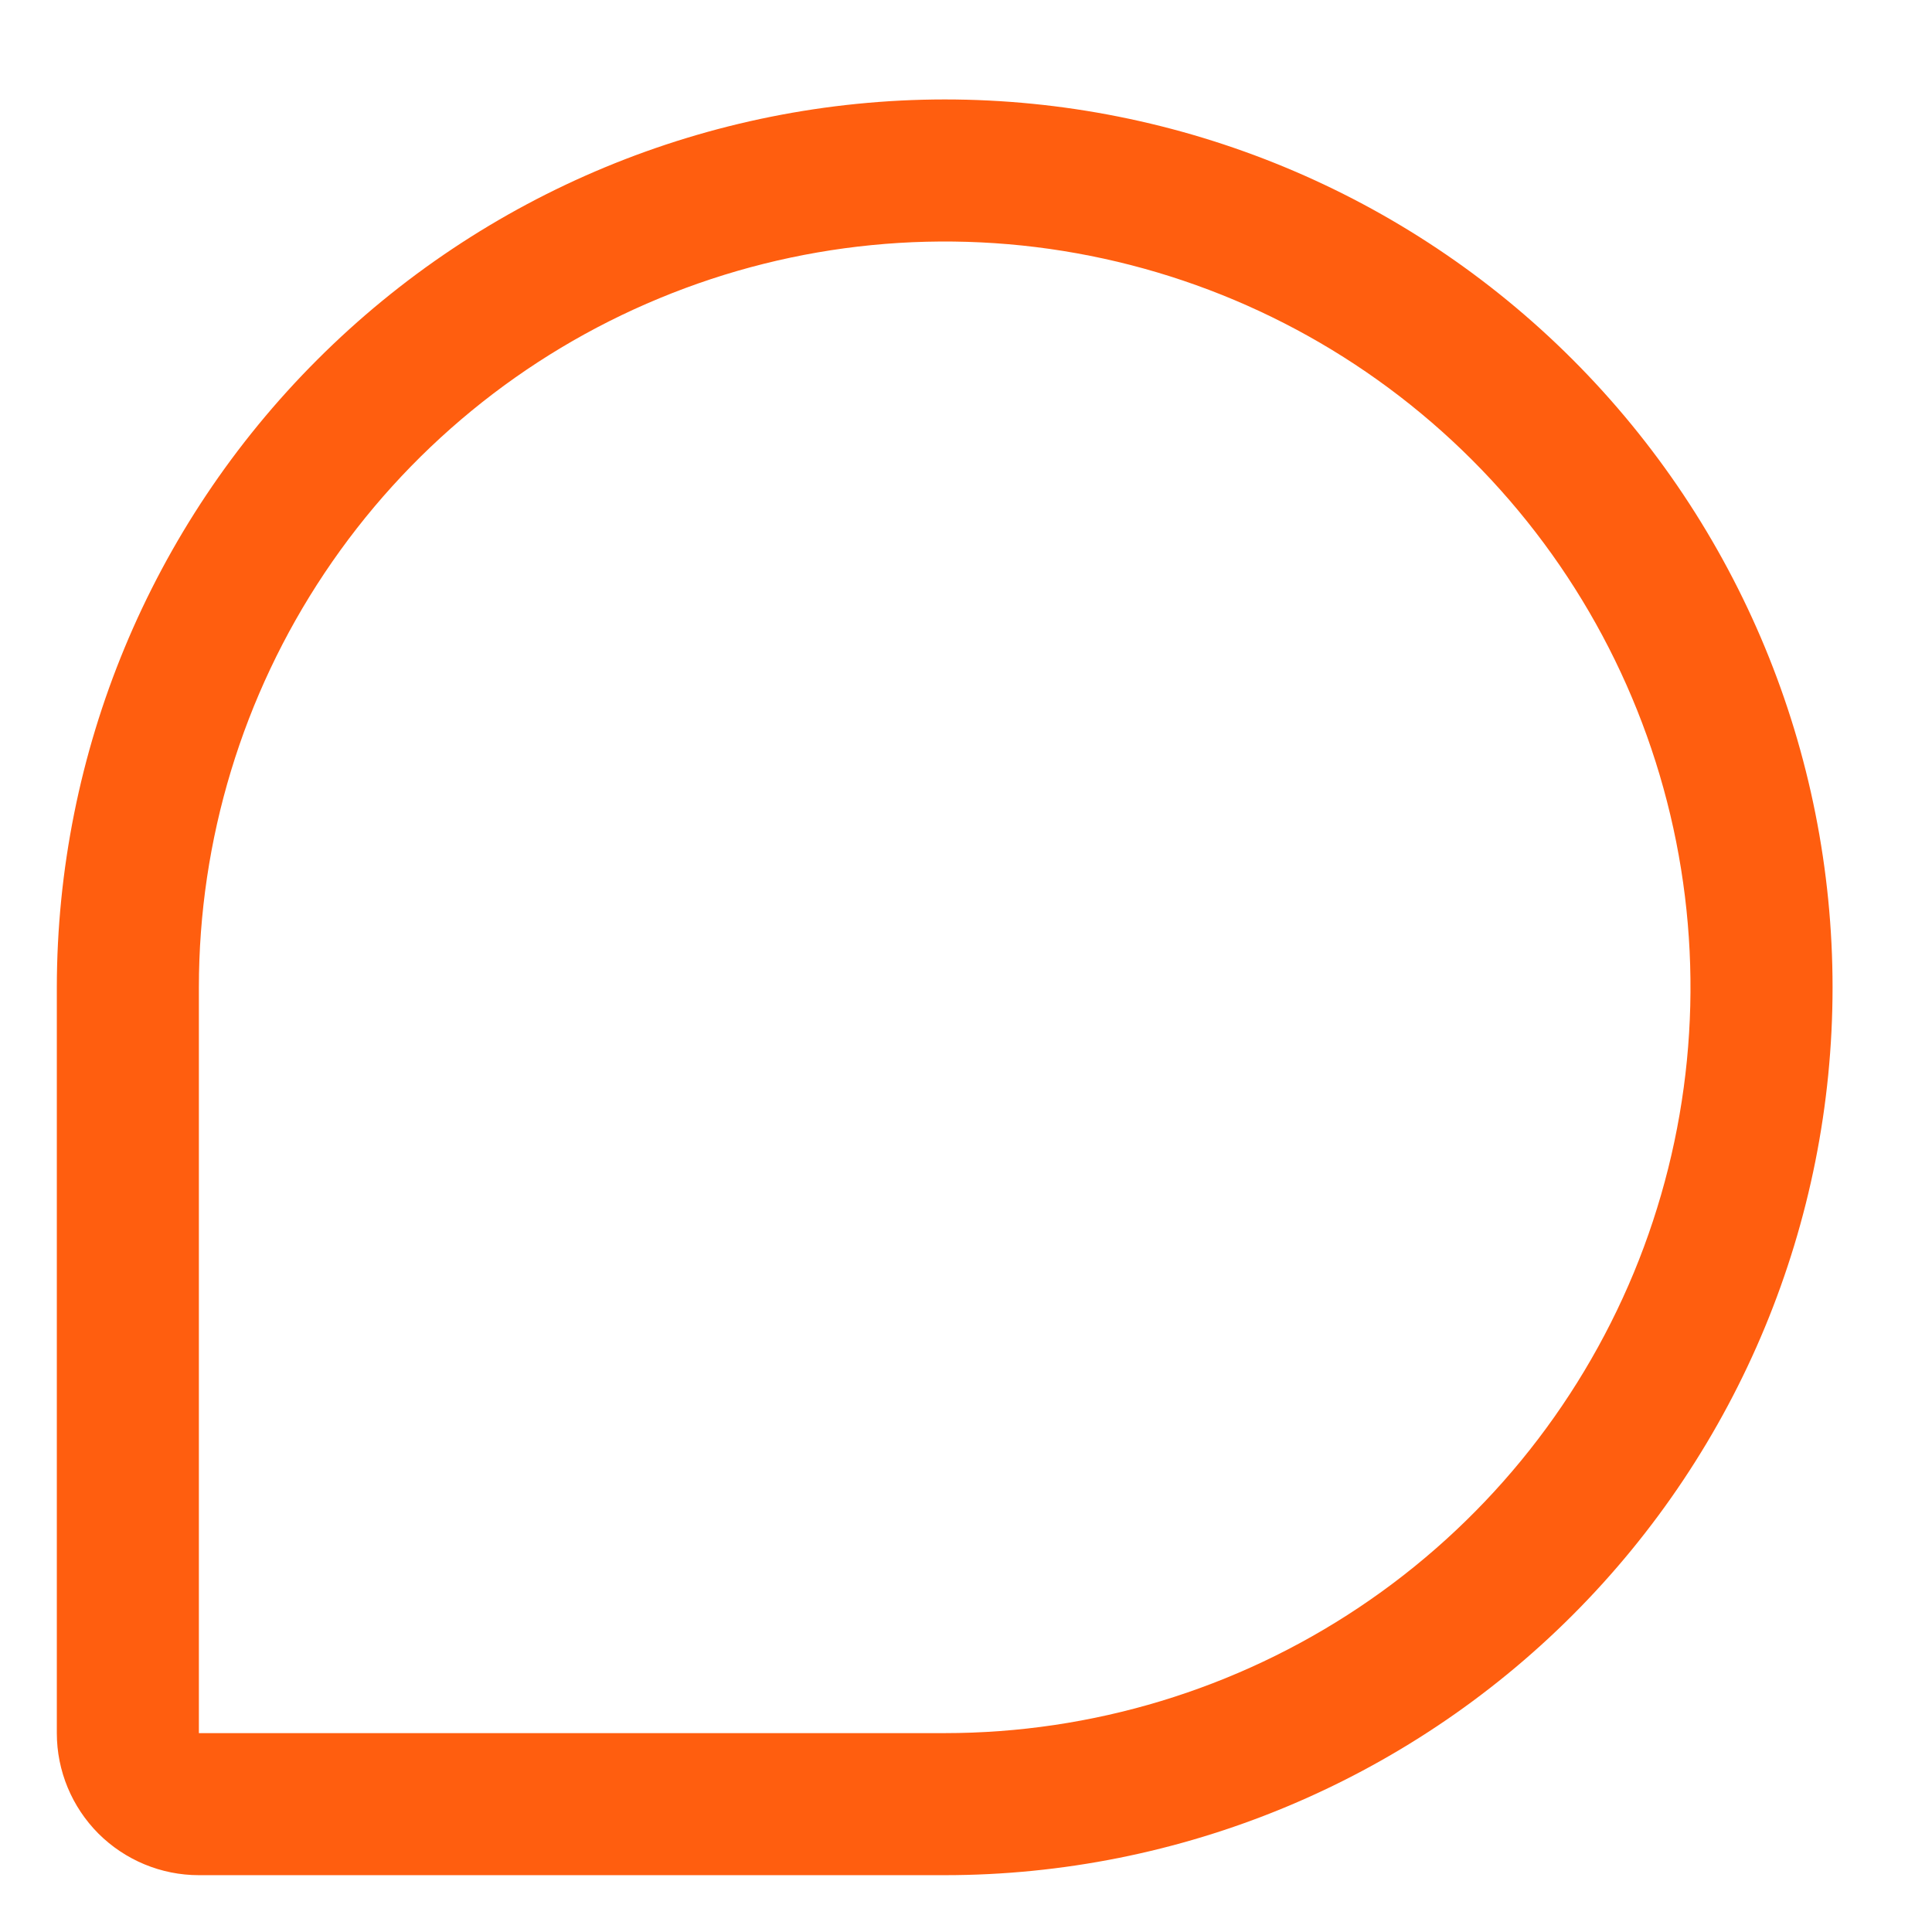 <?xml version="1.0" encoding="UTF-8"?> <svg xmlns="http://www.w3.org/2000/svg" width="17" height="17" viewBox="0 0 17 17" fill="none"><path d="M8.312 0.875C6.241 0.877 4.255 1.701 2.791 3.166C1.326 4.63 0.502 6.616 0.5 8.688V15.25C0.5 15.582 0.632 15.899 0.866 16.134C1.101 16.368 1.418 16.5 1.75 16.5H8.312C10.384 16.5 12.372 15.677 13.837 14.212C15.302 12.747 16.125 10.759 16.125 8.688C16.125 6.615 15.302 4.628 13.837 3.163C12.372 1.698 10.384 0.875 8.312 0.875ZM8.312 15.25H1.75V8.688C1.75 7.39 2.135 6.121 2.856 5.042C3.577 3.962 4.602 3.121 5.801 2.625C7 2.128 8.32 1.998 9.593 2.251C10.866 2.504 12.035 3.129 12.953 4.047C13.871 4.965 14.496 6.134 14.749 7.407C15.002 8.68 14.872 10 14.376 11.199C13.879 12.398 13.038 13.423 11.958 14.144C10.879 14.865 9.61 15.25 8.312 15.25Z" fill="#FF5E0F"></path></svg> 